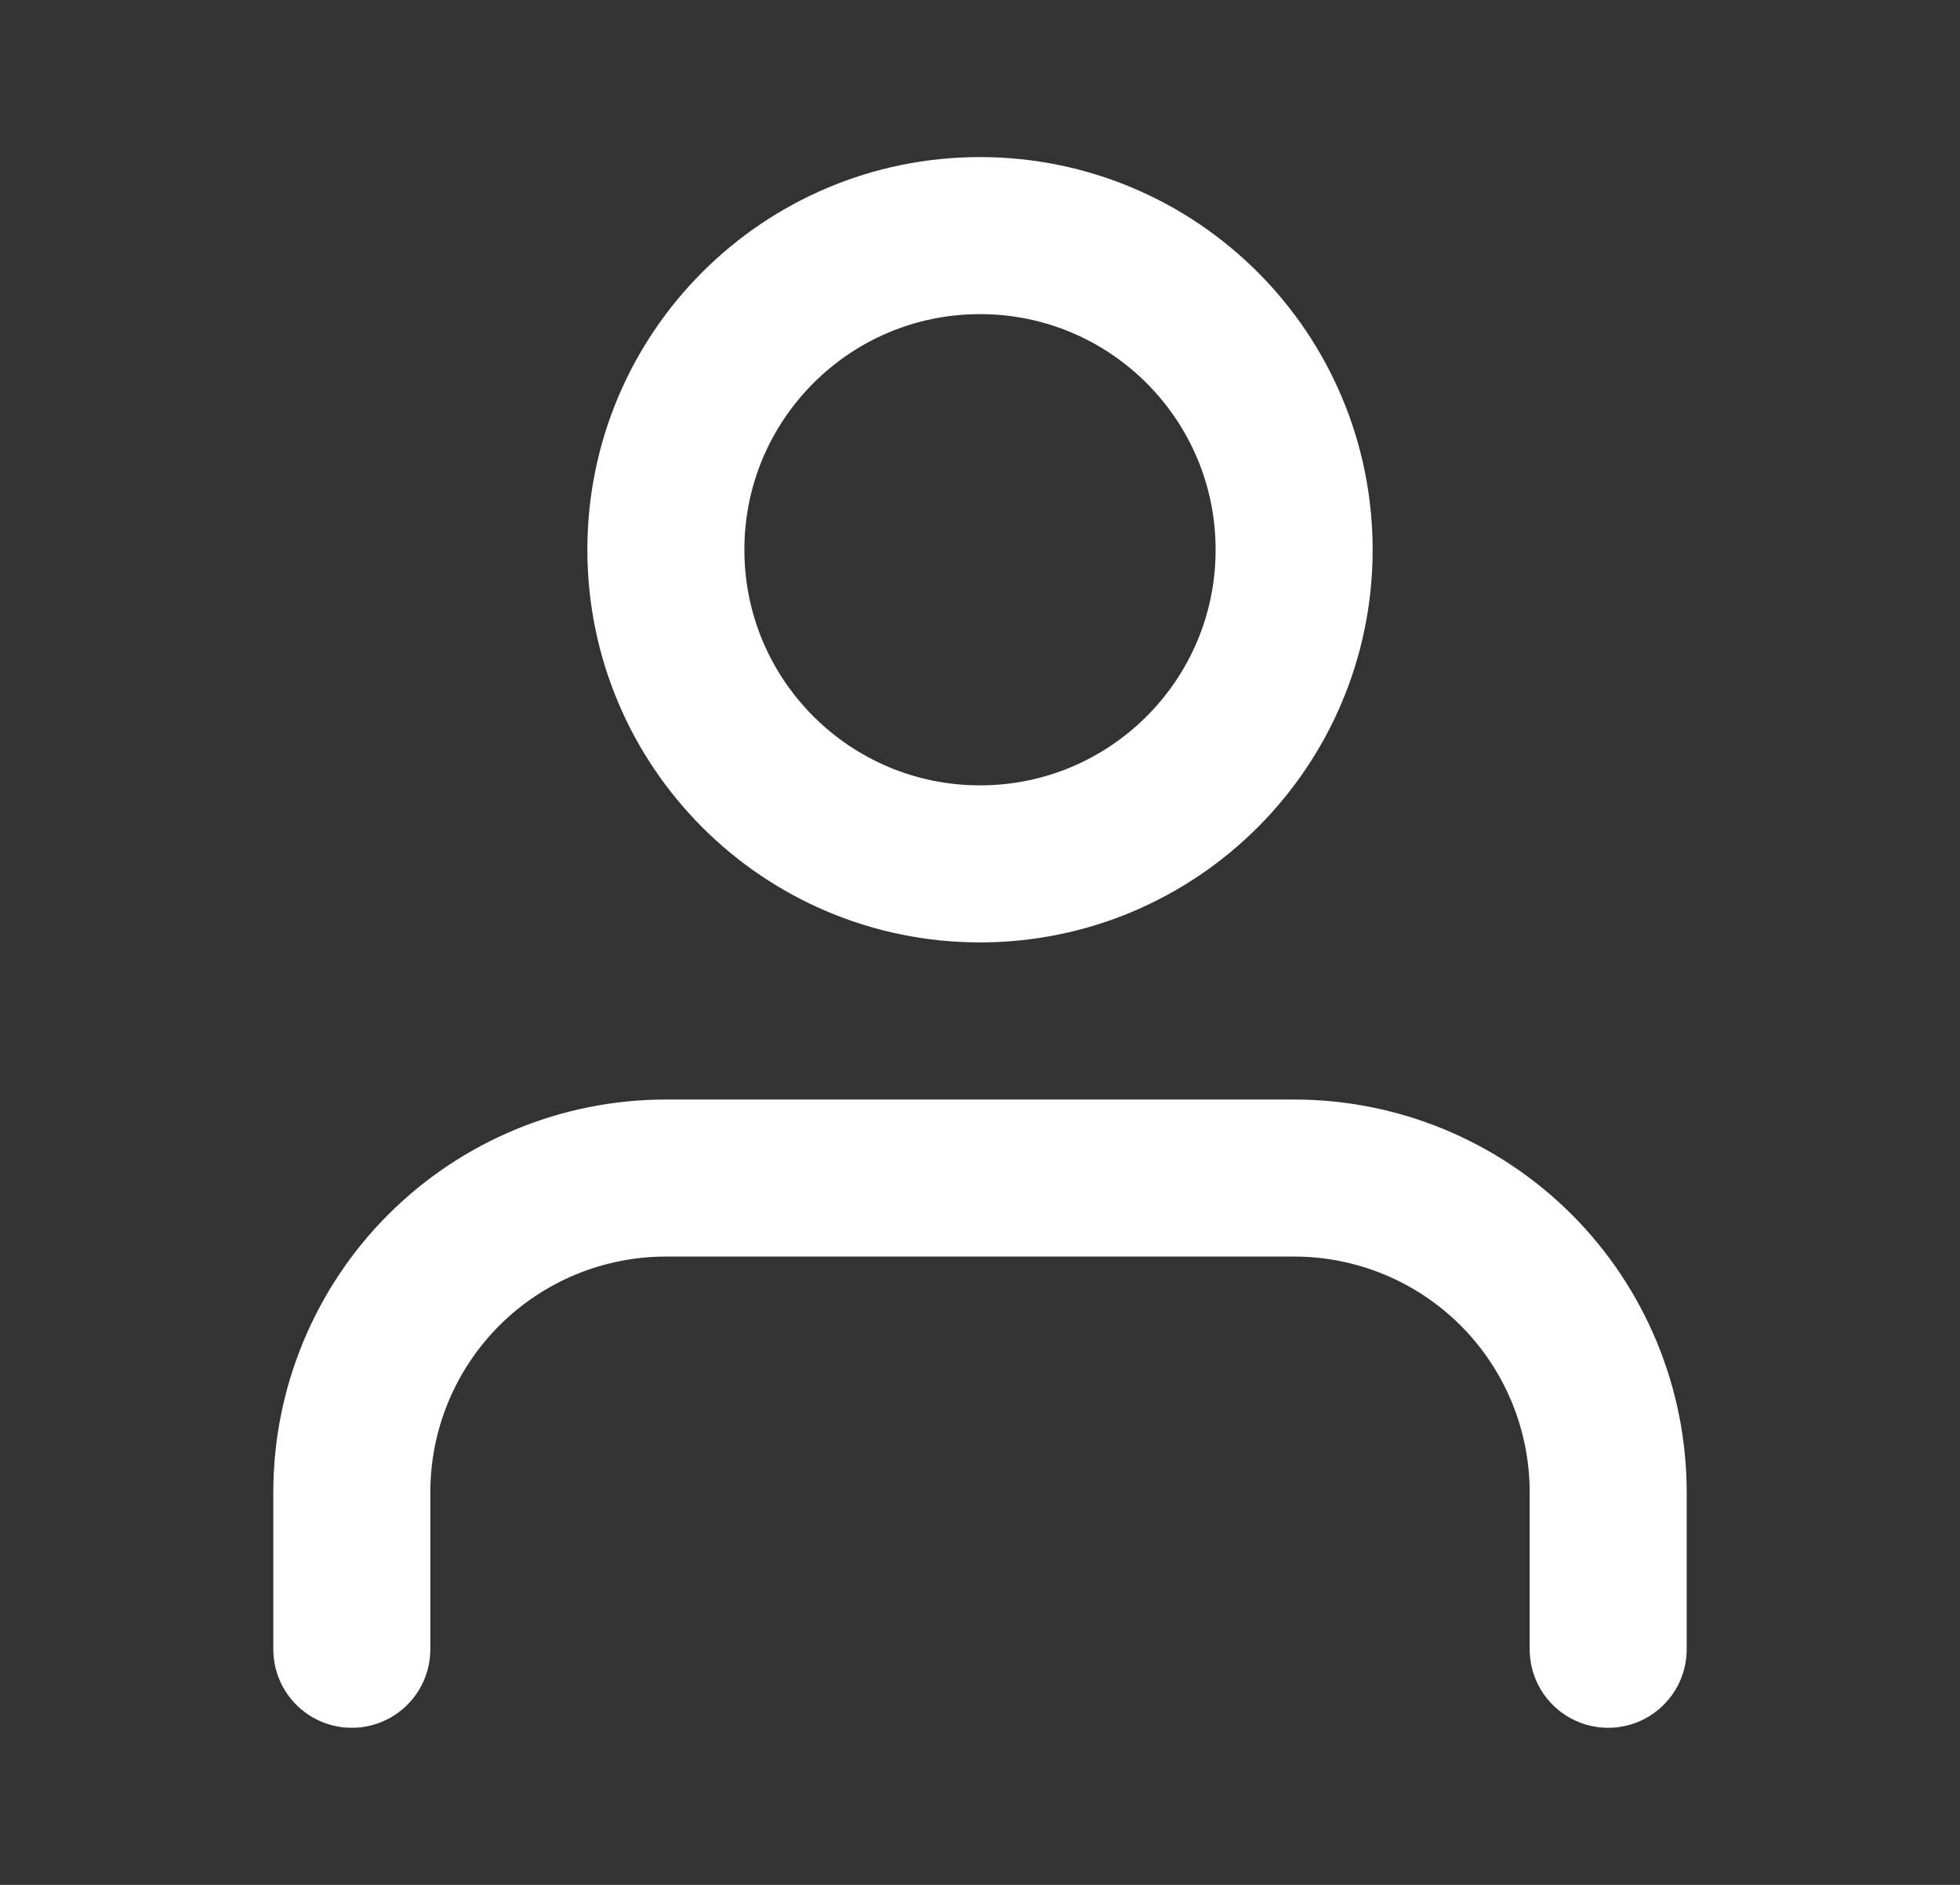 <svg width="26" height="25" viewBox="0 0 26 25" fill="none" xmlns="http://www.w3.org/2000/svg">
<rect x="0" y="0" width="26" height="25" fill="#333333" stroke="none"/>
<path d="M21.333 21.875V19.792C21.333 18.687 20.894 17.627 20.113 16.845C19.332 16.064 18.272 15.625 17.167 15.625H8.833C7.728 15.625 6.669 16.064 5.887 16.845C5.106 17.627 4.667 18.687 4.667 19.792V21.875" stroke="white" stroke-width="2.083" stroke-linecap="round" stroke-linejoin="round"/>
<path d="M13 11.458C15.301 11.458 17.167 9.593 17.167 7.292C17.167 4.99 15.301 3.125 13 3.125C10.699 3.125 8.833 4.99 8.833 7.292C8.833 9.593 10.699 11.458 13 11.458Z" stroke="white" stroke-width="2.083" stroke-linecap="round" stroke-linejoin="round"/>
</svg>
